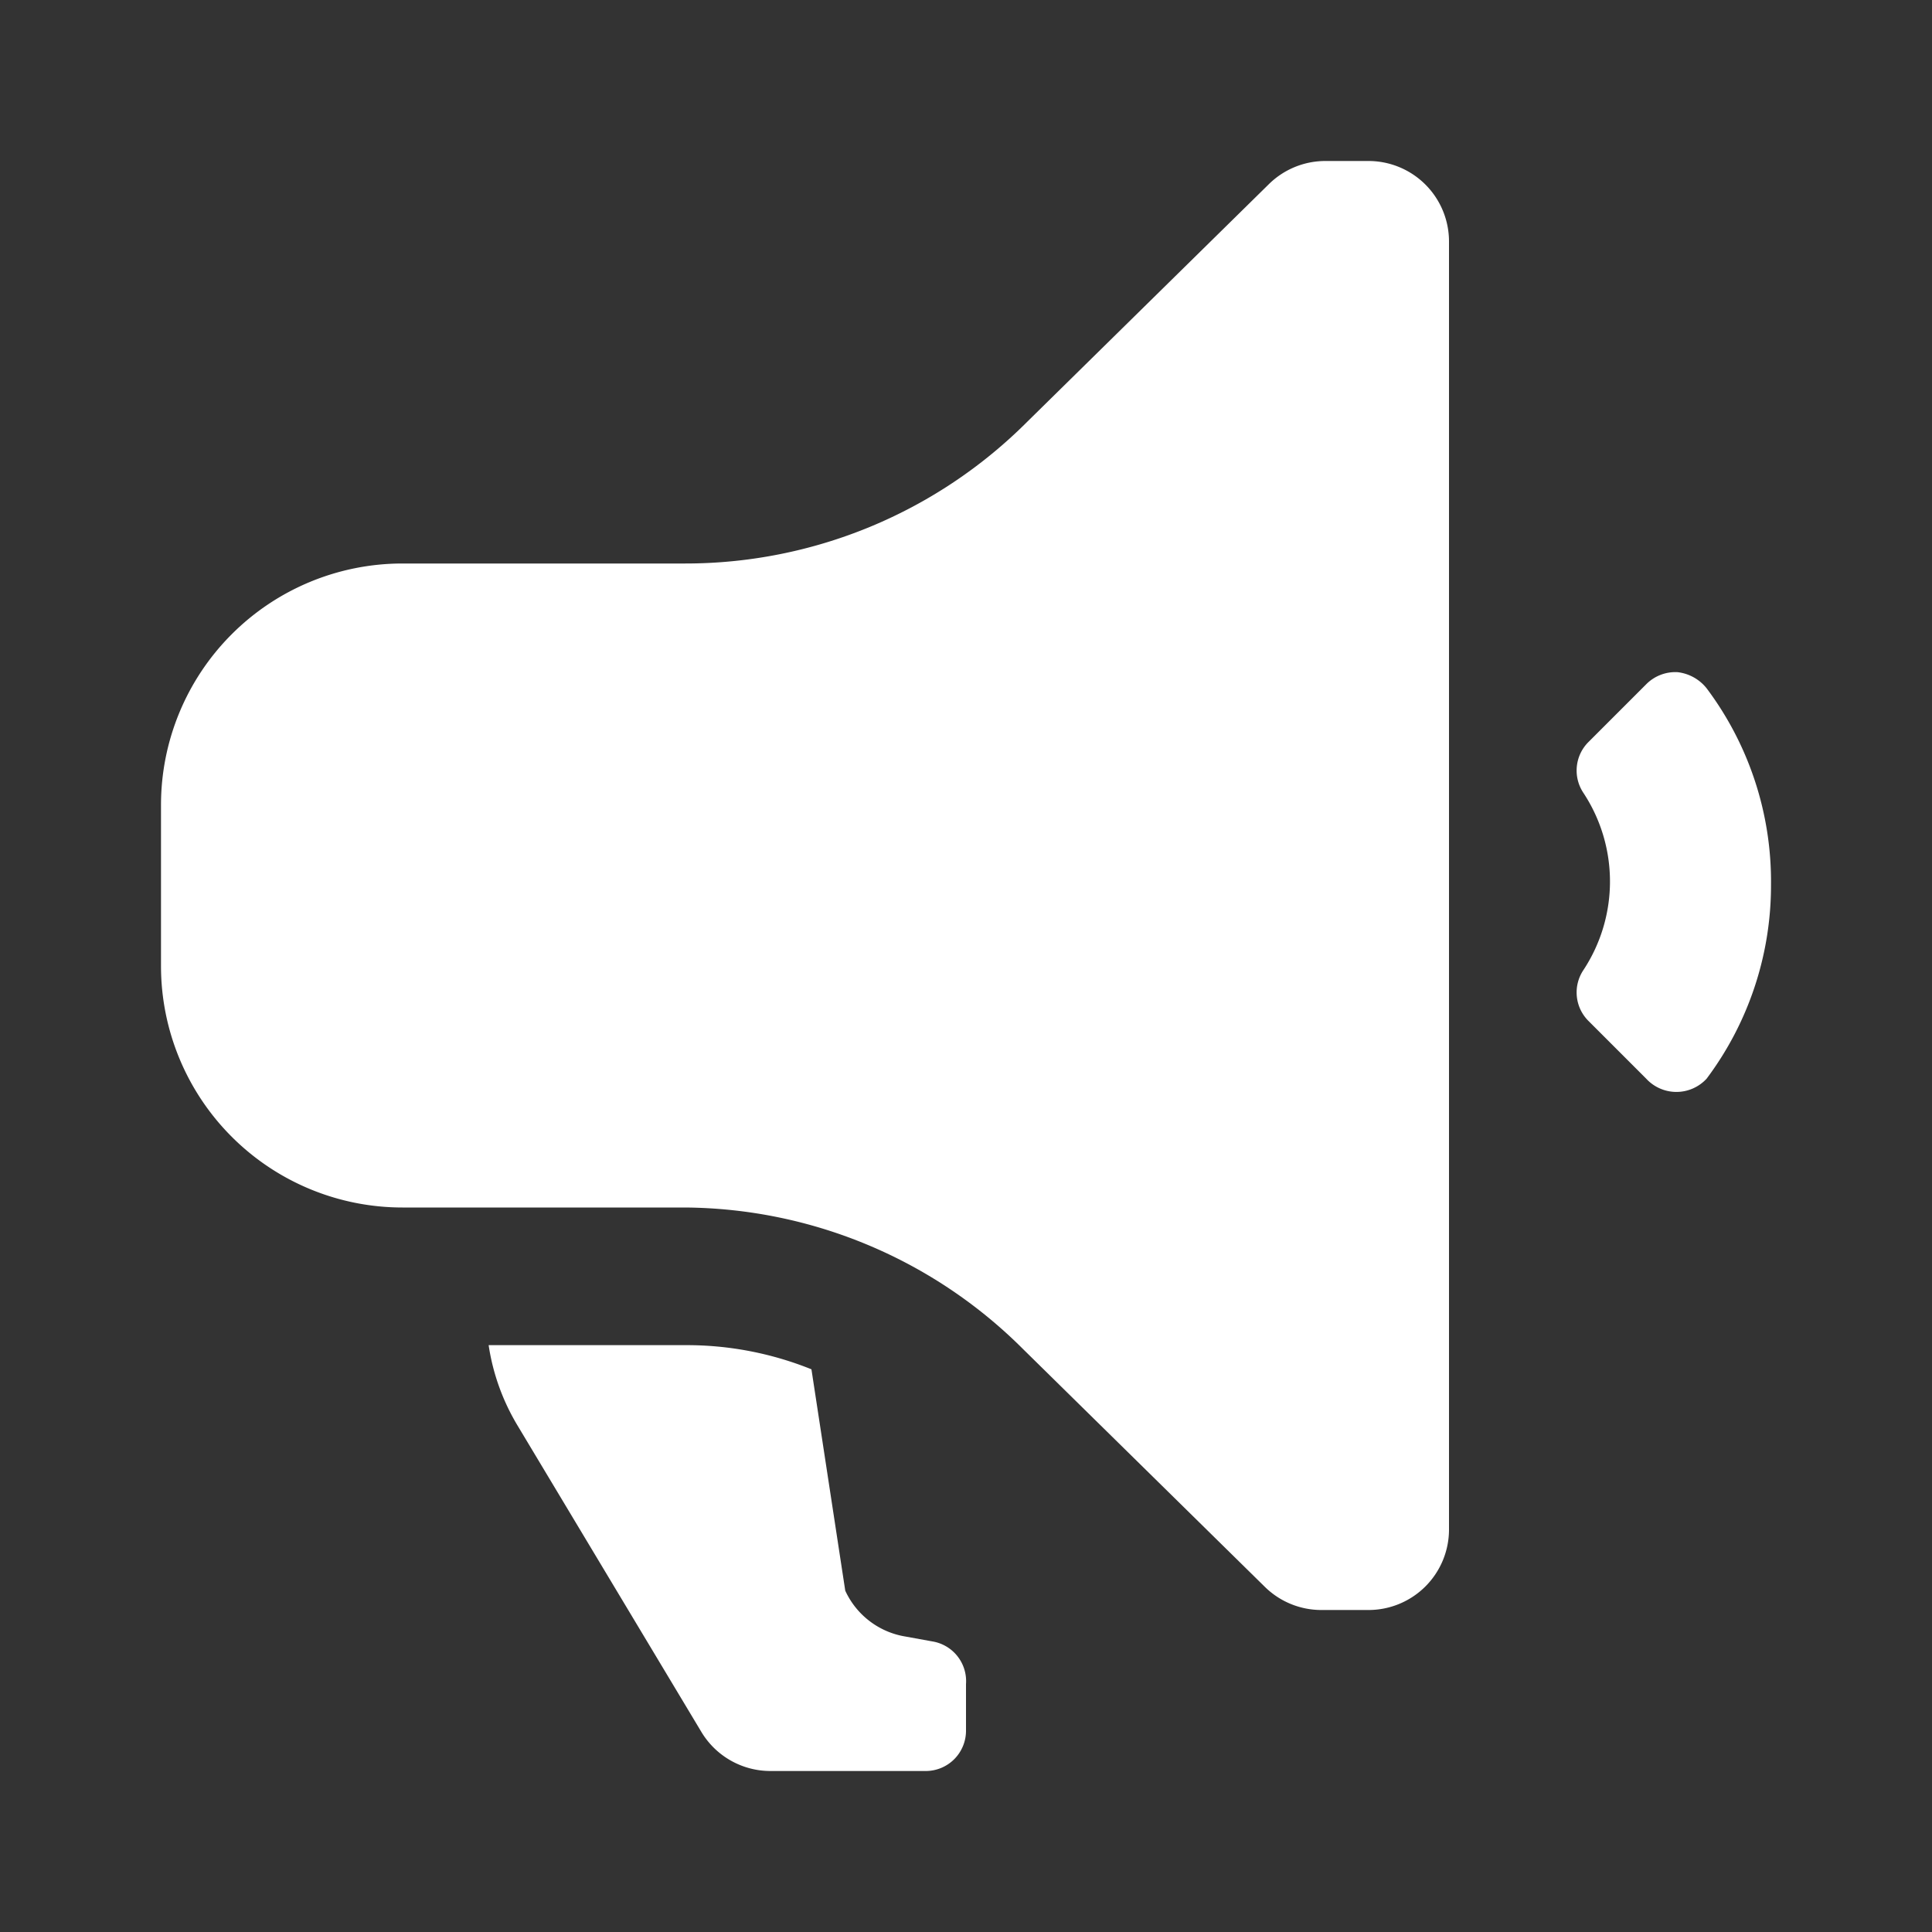 <svg class="svg-icon" style="width: 1em; height: 1em;vertical-align: middle;fill: #fff;overflow: hidden;"
     viewBox="0 0 1024 1024" version="1.1" xmlns="http://www.w3.org/2000/svg">
    <rect x="0" y="0" width="1024" height="1024" fill="#333333" stroke="none"/>
    <path d="M512 892.587v24.747a21.333 21.333 0 0 1-21.333 21.333H408.32a42.667 42.667 0 0 1-36.693-20.907l-97.28-162.133a116.053 116.053 0 0 1-15.36-42.667h104.107a176.64 176.64 0 0 1 66.987 12.8l17.92 117.333a42.667 42.667 0 0 0 32 24.32l14.08 2.56a21.333 21.333 0 0 1 17.92 22.613zM938.667 469.333a170.667 170.667 0 0 1-34.133 102.4 21.76 21.76 0 0 1-32 0l-30.72-30.72a21.333 21.333 0 0 1-2.56-26.88 85.333 85.333 0 0 0 0-93.867 21.333 21.333 0 0 1 2.56-26.88l30.72-30.72a21.76 21.76 0 0 1 16.64-6.4 23.04 23.04 0 0 1 15.36 8.533A170.667 170.667 0 0 1 938.667 469.333z m-170.667-341.333v682.667a42.667 42.667 0 0 1-42.667 42.667h-25.173a42.667 42.667 0 0 1-29.867-12.373l-128-125.867A256 256 0 0 0 363.093 640H213.333a128 128 0 0 1-128-128v-85.333a128 128 0 0 1 128-128h149.76a256 256 0 0 0 181.333-75.093l128-125.867a42.667 42.667 0 0 1 29.867-12.373H725.333a42.667 42.667 0 0 1 42.667 42.667z"/>
</svg>